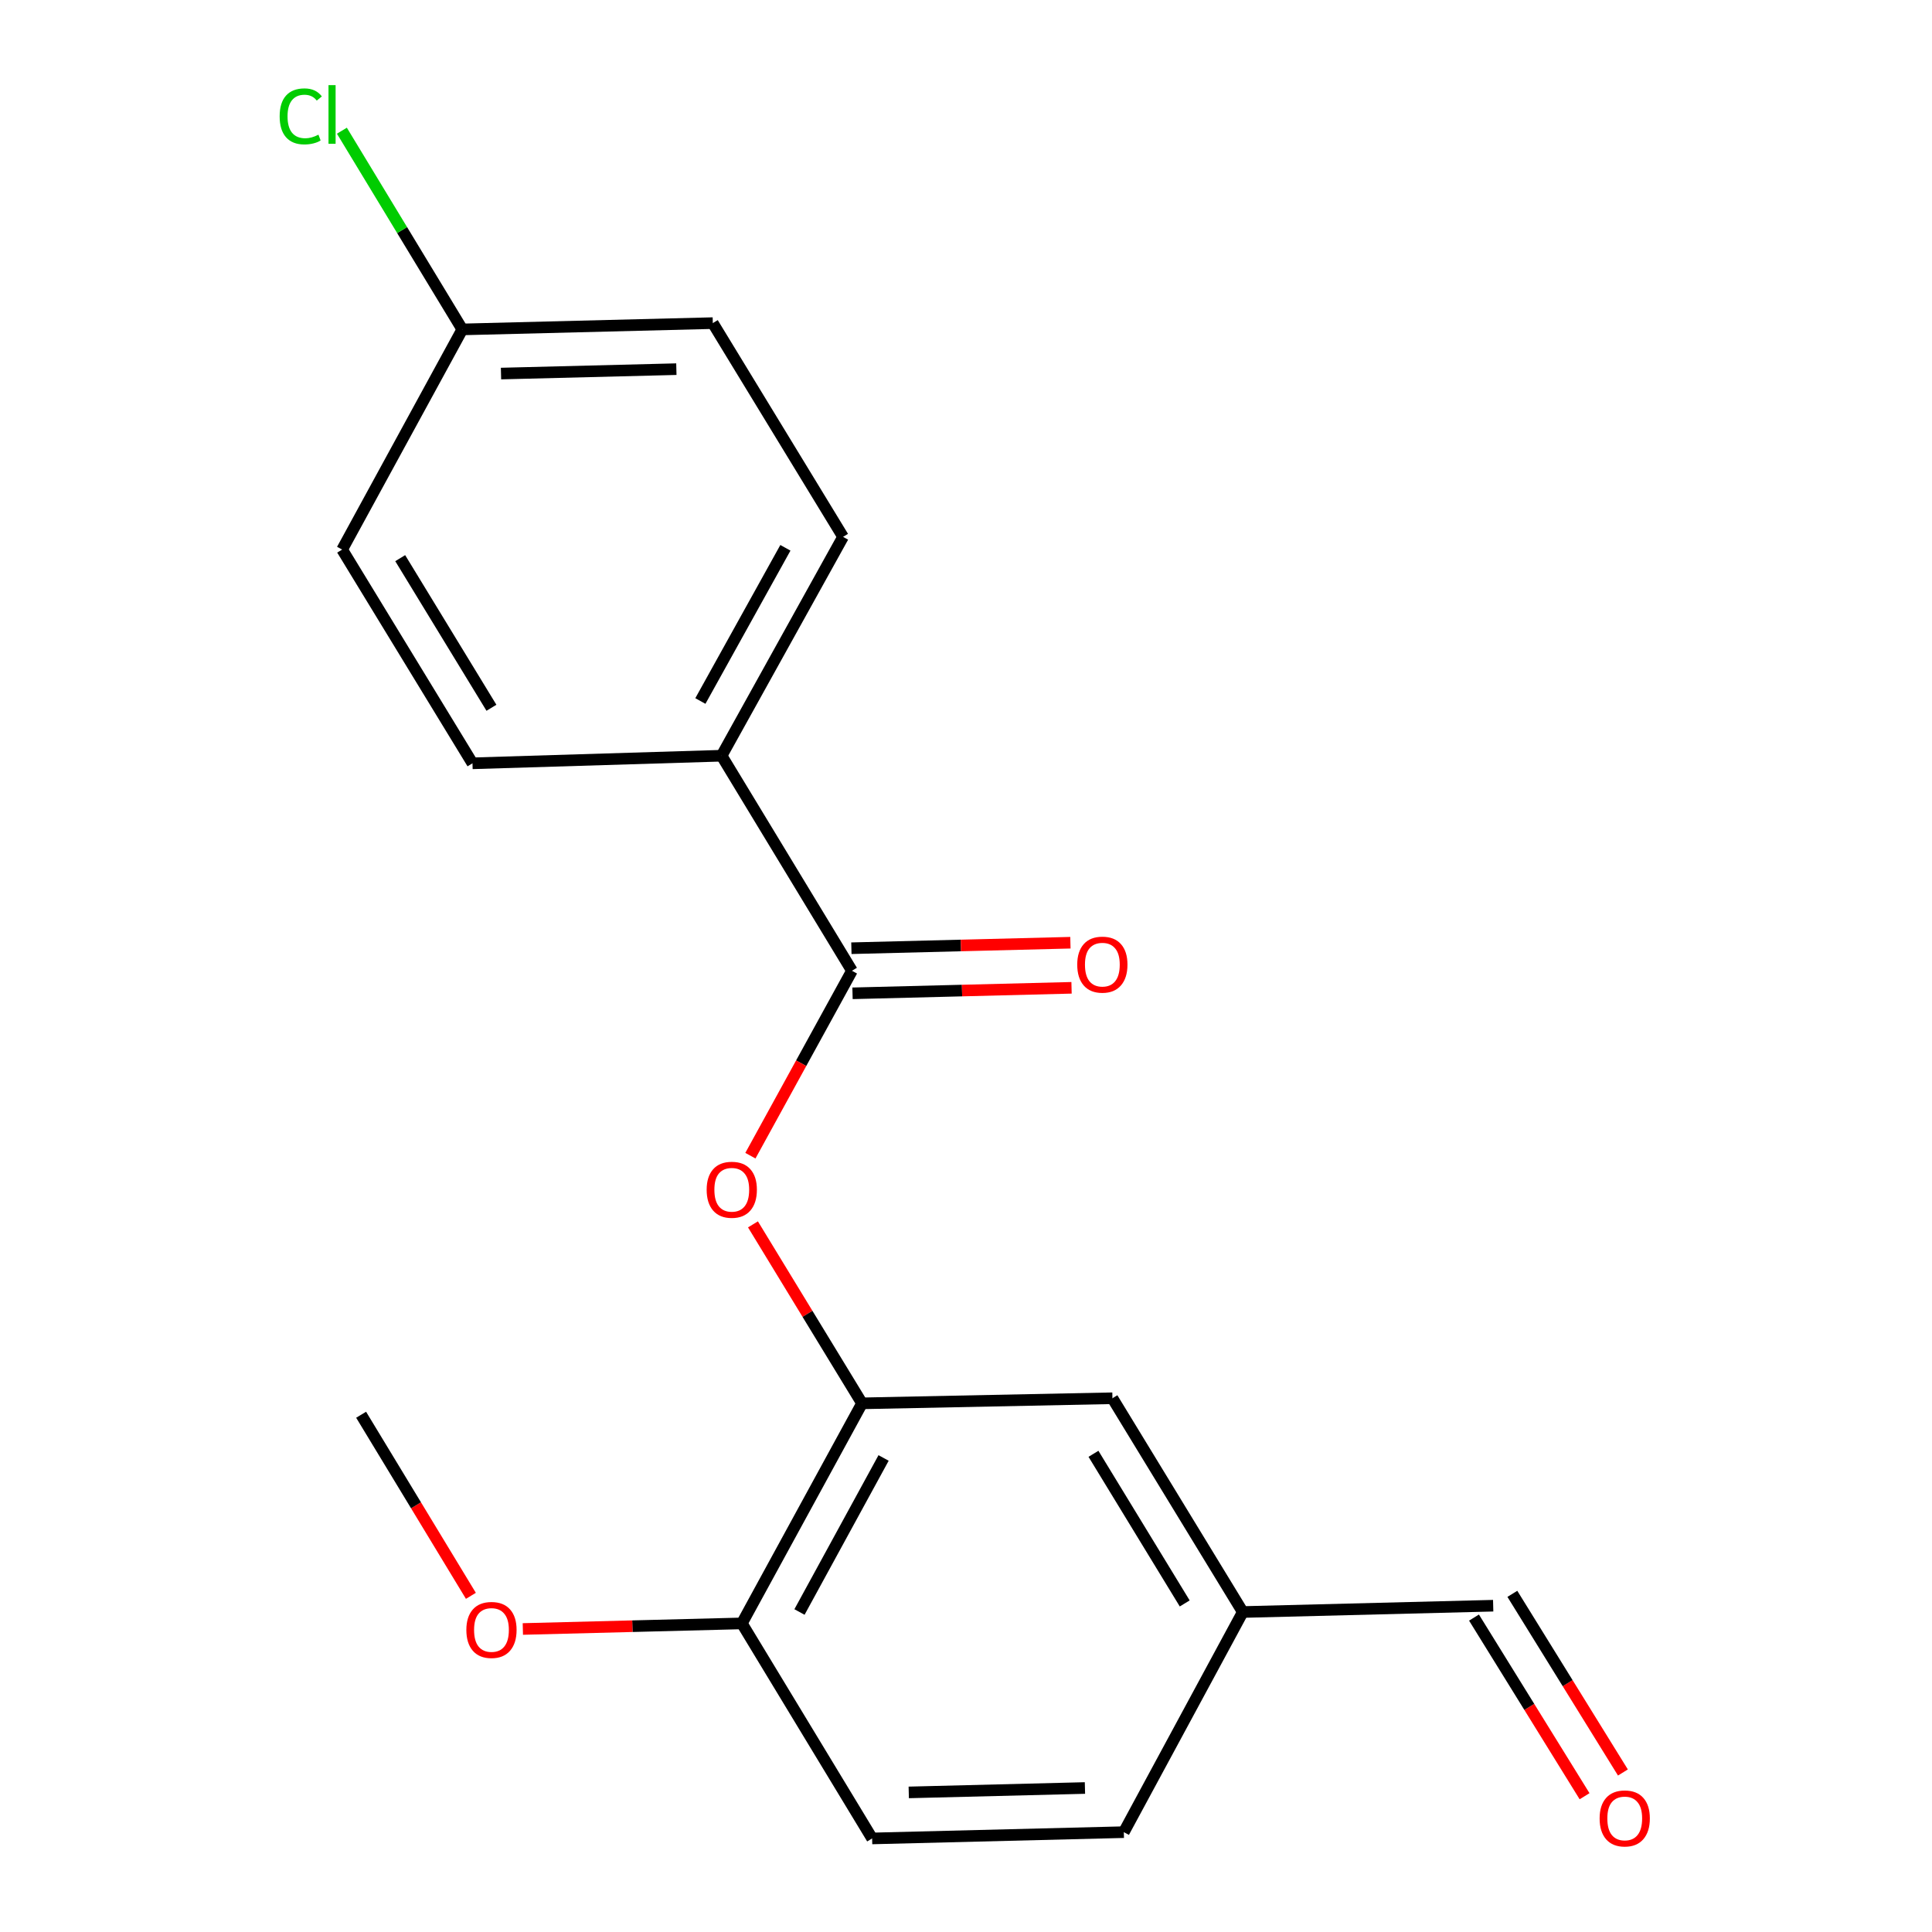 <?xml version='1.0' encoding='iso-8859-1'?>
<svg version='1.1' baseProfile='full'
              xmlns='http://www.w3.org/2000/svg'
                      xmlns:rdkit='http://www.rdkit.org/xml'
                      xmlns:xlink='http://www.w3.org/1999/xlink'
                  xml:space='preserve'
width='1000px' height='1000px' viewBox='0 0 1000 1000'>
<!-- END OF HEADER -->
<rect style='opacity:1.0;fill:#FFFFFF;stroke:none' width='1000' height='1000' x='0' y='0'> </rect>
<path class='bond-0' d='M 440.969,502.467 L 414.686,550.325' style='fill:none;fill-rule:evenodd;stroke:#000000;stroke-width:6px;stroke-linecap:butt;stroke-linejoin:miter;stroke-opacity:1' />
<path class='bond-0' d='M 414.686,550.325 L 388.404,598.182' style='fill:none;fill-rule:evenodd;stroke:#FF0000;stroke-width:6px;stroke-linecap:butt;stroke-linejoin:miter;stroke-opacity:1' />
<path class='bond-2' d='M 440.969,502.467 L 373.499,391.159' style='fill:none;fill-rule:evenodd;stroke:#000000;stroke-width:6px;stroke-linecap:butt;stroke-linejoin:miter;stroke-opacity:1' />
<path class='bond-5' d='M 441.262,514.136 L 497.945,512.712' style='fill:none;fill-rule:evenodd;stroke:#000000;stroke-width:6px;stroke-linecap:butt;stroke-linejoin:miter;stroke-opacity:1' />
<path class='bond-5' d='M 497.945,512.712 L 554.629,511.289' style='fill:none;fill-rule:evenodd;stroke:#FF0000;stroke-width:6px;stroke-linecap:butt;stroke-linejoin:miter;stroke-opacity:1' />
<path class='bond-5' d='M 440.676,490.798 L 497.359,489.374' style='fill:none;fill-rule:evenodd;stroke:#000000;stroke-width:6px;stroke-linecap:butt;stroke-linejoin:miter;stroke-opacity:1' />
<path class='bond-5' d='M 497.359,489.374 L 554.042,487.95' style='fill:none;fill-rule:evenodd;stroke:#FF0000;stroke-width:6px;stroke-linecap:butt;stroke-linejoin:miter;stroke-opacity:1' />
<path class='bond-1' d='M 389.733,633.732 L 417.958,680.049' style='fill:none;fill-rule:evenodd;stroke:#FF0000;stroke-width:6px;stroke-linecap:butt;stroke-linejoin:miter;stroke-opacity:1' />
<path class='bond-1' d='M 417.958,680.049 L 446.183,726.366' style='fill:none;fill-rule:evenodd;stroke:#000000;stroke-width:6px;stroke-linecap:butt;stroke-linejoin:miter;stroke-opacity:1' />
<path class='bond-3' d='M 446.183,726.366 L 383.992,840.268' style='fill:none;fill-rule:evenodd;stroke:#000000;stroke-width:6px;stroke-linecap:butt;stroke-linejoin:miter;stroke-opacity:1' />
<path class='bond-3' d='M 457.344,754.639 L 413.811,834.37' style='fill:none;fill-rule:evenodd;stroke:#000000;stroke-width:6px;stroke-linecap:butt;stroke-linejoin:miter;stroke-opacity:1' />
<path class='bond-4' d='M 446.183,726.366 L 575.791,723.733' style='fill:none;fill-rule:evenodd;stroke:#000000;stroke-width:6px;stroke-linecap:butt;stroke-linejoin:miter;stroke-opacity:1' />
<path class='bond-6' d='M 373.499,391.159 L 436.364,277.88' style='fill:none;fill-rule:evenodd;stroke:#000000;stroke-width:6px;stroke-linecap:butt;stroke-linejoin:miter;stroke-opacity:1' />
<path class='bond-6' d='M 362.516,362.839 L 406.522,283.544' style='fill:none;fill-rule:evenodd;stroke:#000000;stroke-width:6px;stroke-linecap:butt;stroke-linejoin:miter;stroke-opacity:1' />
<path class='bond-7' d='M 373.499,391.159 L 244.553,395.089' style='fill:none;fill-rule:evenodd;stroke:#000000;stroke-width:6px;stroke-linecap:butt;stroke-linejoin:miter;stroke-opacity:1' />
<path class='bond-8' d='M 383.992,840.268 L 451.409,951.575' style='fill:none;fill-rule:evenodd;stroke:#000000;stroke-width:6px;stroke-linecap:butt;stroke-linejoin:miter;stroke-opacity:1' />
<path class='bond-17' d='M 383.992,840.268 L 327.309,841.714' style='fill:none;fill-rule:evenodd;stroke:#000000;stroke-width:6px;stroke-linecap:butt;stroke-linejoin:miter;stroke-opacity:1' />
<path class='bond-17' d='M 327.309,841.714 L 270.625,843.161' style='fill:none;fill-rule:evenodd;stroke:#FF0000;stroke-width:6px;stroke-linecap:butt;stroke-linejoin:miter;stroke-opacity:1' />
<path class='bond-10' d='M 575.791,723.733 L 643.26,834.379' style='fill:none;fill-rule:evenodd;stroke:#000000;stroke-width:6px;stroke-linecap:butt;stroke-linejoin:miter;stroke-opacity:1' />
<path class='bond-10' d='M 565.979,752.484 L 613.207,829.937' style='fill:none;fill-rule:evenodd;stroke:#000000;stroke-width:6px;stroke-linecap:butt;stroke-linejoin:miter;stroke-opacity:1' />
<path class='bond-15' d='M 436.364,277.88 L 368.947,167.247' style='fill:none;fill-rule:evenodd;stroke:#000000;stroke-width:6px;stroke-linecap:butt;stroke-linejoin:miter;stroke-opacity:1' />
<path class='bond-14' d='M 244.553,395.089 L 177.096,284.456' style='fill:none;fill-rule:evenodd;stroke:#000000;stroke-width:6px;stroke-linecap:butt;stroke-linejoin:miter;stroke-opacity:1' />
<path class='bond-14' d='M 254.367,366.341 L 207.148,288.898' style='fill:none;fill-rule:evenodd;stroke:#000000;stroke-width:6px;stroke-linecap:butt;stroke-linejoin:miter;stroke-opacity:1' />
<path class='bond-20' d='M 451.409,951.575 L 581.692,948.32' style='fill:none;fill-rule:evenodd;stroke:#000000;stroke-width:6px;stroke-linecap:butt;stroke-linejoin:miter;stroke-opacity:1' />
<path class='bond-20' d='M 470.369,927.748 L 561.566,925.47' style='fill:none;fill-rule:evenodd;stroke:#000000;stroke-width:6px;stroke-linecap:butt;stroke-linejoin:miter;stroke-opacity:1' />
<path class='bond-9' d='M 840.021,917.437 L 811.408,871.202' style='fill:none;fill-rule:evenodd;stroke:#FF0000;stroke-width:6px;stroke-linecap:butt;stroke-linejoin:miter;stroke-opacity:1' />
<path class='bond-9' d='M 811.408,871.202 L 782.794,824.968' style='fill:none;fill-rule:evenodd;stroke:#000000;stroke-width:6px;stroke-linecap:butt;stroke-linejoin:miter;stroke-opacity:1' />
<path class='bond-9' d='M 820.17,929.723 L 791.556,883.488' style='fill:none;fill-rule:evenodd;stroke:#FF0000;stroke-width:6px;stroke-linecap:butt;stroke-linejoin:miter;stroke-opacity:1' />
<path class='bond-9' d='M 791.556,883.488 L 762.942,837.254' style='fill:none;fill-rule:evenodd;stroke:#000000;stroke-width:6px;stroke-linecap:butt;stroke-linejoin:miter;stroke-opacity:1' />
<path class='bond-11' d='M 643.26,834.379 L 772.868,831.111' style='fill:none;fill-rule:evenodd;stroke:#000000;stroke-width:6px;stroke-linecap:butt;stroke-linejoin:miter;stroke-opacity:1' />
<path class='bond-13' d='M 643.26,834.379 L 581.692,948.32' style='fill:none;fill-rule:evenodd;stroke:#000000;stroke-width:6px;stroke-linecap:butt;stroke-linejoin:miter;stroke-opacity:1' />
<path class='bond-12' d='M 239.287,170.503 L 177.096,284.456' style='fill:none;fill-rule:evenodd;stroke:#000000;stroke-width:6px;stroke-linecap:butt;stroke-linejoin:miter;stroke-opacity:1' />
<path class='bond-16' d='M 239.287,170.503 L 208.124,119.077' style='fill:none;fill-rule:evenodd;stroke:#000000;stroke-width:6px;stroke-linecap:butt;stroke-linejoin:miter;stroke-opacity:1' />
<path class='bond-16' d='M 208.124,119.077 L 176.962,67.651' style='fill:none;fill-rule:evenodd;stroke:#00CC00;stroke-width:6px;stroke-linecap:butt;stroke-linejoin:miter;stroke-opacity:1' />
<path class='bond-19' d='M 239.287,170.503 L 368.947,167.247' style='fill:none;fill-rule:evenodd;stroke:#000000;stroke-width:6px;stroke-linecap:butt;stroke-linejoin:miter;stroke-opacity:1' />
<path class='bond-19' d='M 259.322,193.353 L 350.084,191.074' style='fill:none;fill-rule:evenodd;stroke:#000000;stroke-width:6px;stroke-linecap:butt;stroke-linejoin:miter;stroke-opacity:1' />
<path class='bond-18' d='M 243.731,826.001 L 215.323,779.134' style='fill:none;fill-rule:evenodd;stroke:#FF0000;stroke-width:6px;stroke-linecap:butt;stroke-linejoin:miter;stroke-opacity:1' />
<path class='bond-18' d='M 215.323,779.134 L 186.915,732.267' style='fill:none;fill-rule:evenodd;stroke:#000000;stroke-width:6px;stroke-linecap:butt;stroke-linejoin:miter;stroke-opacity:1' />
<path  class='atom-1' d='M 365.765 615.813
Q 365.765 609.013, 369.125 605.213
Q 372.485 601.413, 378.765 601.413
Q 385.045 601.413, 388.405 605.213
Q 391.765 609.013, 391.765 615.813
Q 391.765 622.693, 388.365 626.613
Q 384.965 630.493, 378.765 630.493
Q 372.525 630.493, 369.125 626.613
Q 365.765 622.733, 365.765 615.813
M 378.765 627.293
Q 383.085 627.293, 385.405 624.413
Q 387.765 621.493, 387.765 615.813
Q 387.765 610.253, 385.405 607.453
Q 383.085 604.613, 378.765 604.613
Q 374.445 604.613, 372.085 607.413
Q 369.765 610.213, 369.765 615.813
Q 369.765 621.533, 372.085 624.413
Q 374.445 627.293, 378.765 627.293
' fill='#FF0000'/>
<path  class='atom-6' d='M 557.577 499.292
Q 557.577 492.492, 560.937 488.692
Q 564.297 484.892, 570.577 484.892
Q 576.857 484.892, 580.217 488.692
Q 583.577 492.492, 583.577 499.292
Q 583.577 506.172, 580.177 510.092
Q 576.777 513.972, 570.577 513.972
Q 564.337 513.972, 560.937 510.092
Q 557.577 506.212, 557.577 499.292
M 570.577 510.772
Q 574.897 510.772, 577.217 507.892
Q 579.577 504.972, 579.577 499.292
Q 579.577 493.732, 577.217 490.932
Q 574.897 488.092, 570.577 488.092
Q 566.257 488.092, 563.897 490.892
Q 561.577 493.692, 561.577 499.292
Q 561.577 505.012, 563.897 507.892
Q 566.257 510.772, 570.577 510.772
' fill='#FF0000'/>
<path  class='atom-10' d='M 827.96 941.214
Q 827.96 934.414, 831.32 930.614
Q 834.68 926.814, 840.96 926.814
Q 847.24 926.814, 850.6 930.614
Q 853.96 934.414, 853.96 941.214
Q 853.96 948.094, 850.56 952.014
Q 847.16 955.894, 840.96 955.894
Q 834.72 955.894, 831.32 952.014
Q 827.96 948.134, 827.96 941.214
M 840.96 952.694
Q 845.28 952.694, 847.6 949.814
Q 849.96 946.894, 849.96 941.214
Q 849.96 935.654, 847.6 932.854
Q 845.28 930.014, 840.96 930.014
Q 836.64 930.014, 834.28 932.814
Q 831.96 935.614, 831.96 941.214
Q 831.96 946.934, 834.28 949.814
Q 836.64 952.694, 840.96 952.694
' fill='#FF0000'/>
<path  class='atom-17' d='M 144.75 60.227
Q 144.75 53.187, 148.03 49.507
Q 151.35 45.787, 157.63 45.787
Q 163.47 45.787, 166.59 49.907
L 163.95 52.067
Q 161.67 49.067, 157.63 49.067
Q 153.35 49.067, 151.07 51.947
Q 148.83 54.787, 148.83 60.227
Q 148.83 65.827, 151.15 68.707
Q 153.51 71.587, 158.07 71.587
Q 161.19 71.587, 164.83 69.707
L 165.95 72.707
Q 164.47 73.667, 162.23 74.227
Q 159.99 74.787, 157.51 74.787
Q 151.35 74.787, 148.03 71.027
Q 144.75 67.267, 144.75 60.227
' fill='#00CC00'/>
<path  class='atom-17' d='M 170.03 44.067
L 173.71 44.067
L 173.71 74.427
L 170.03 74.427
L 170.03 44.067
' fill='#00CC00'/>
<path  class='atom-18' d='M 241.384 843.655
Q 241.384 836.855, 244.744 833.055
Q 248.104 829.255, 254.384 829.255
Q 260.664 829.255, 264.024 833.055
Q 267.384 836.855, 267.384 843.655
Q 267.384 850.535, 263.984 854.455
Q 260.584 858.335, 254.384 858.335
Q 248.144 858.335, 244.744 854.455
Q 241.384 850.575, 241.384 843.655
M 254.384 855.135
Q 258.704 855.135, 261.024 852.255
Q 263.384 849.335, 263.384 843.655
Q 263.384 838.095, 261.024 835.295
Q 258.704 832.455, 254.384 832.455
Q 250.064 832.455, 247.704 835.255
Q 245.384 838.055, 245.384 843.655
Q 245.384 849.375, 247.704 852.255
Q 250.064 855.135, 254.384 855.135
' fill='#FF0000'/>
</svg>
